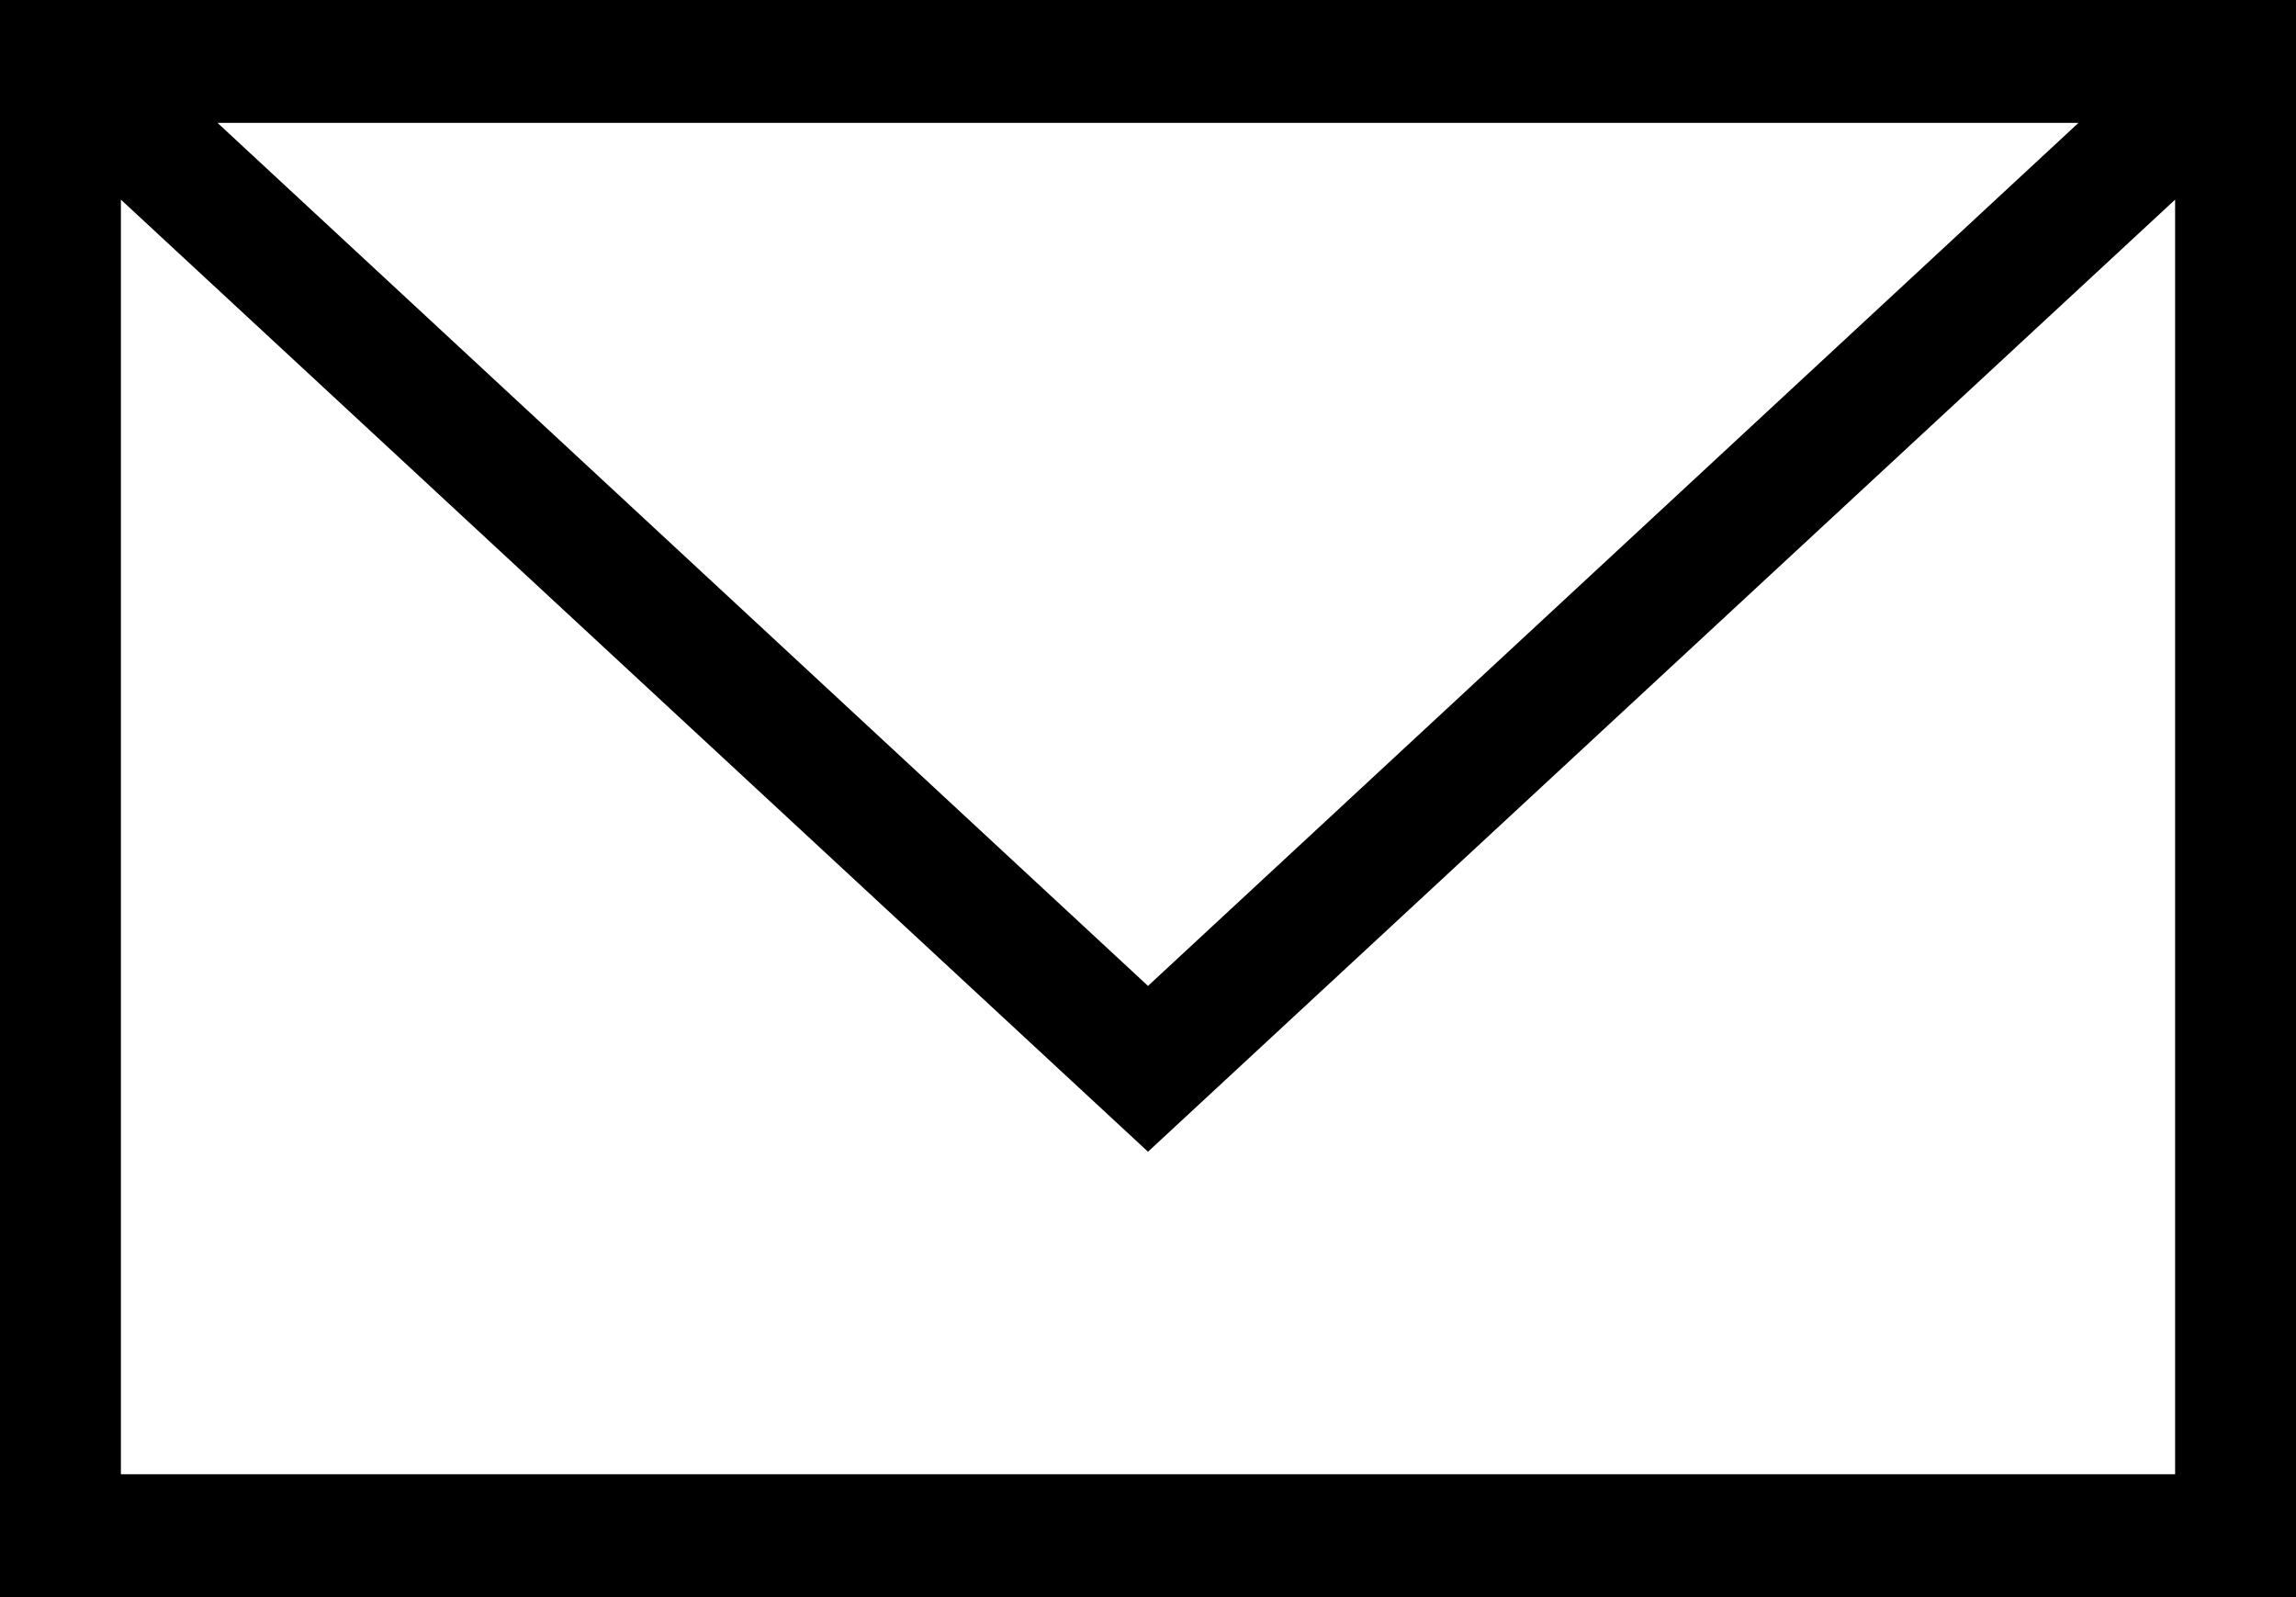 <?xml version="1.0" encoding="UTF-8"?>
<svg width="23px" height="16px" viewBox="0 0 23 16" version="1.1" xmlns="http://www.w3.org/2000/svg" xmlns:xlink="http://www.w3.org/1999/xlink">
    <!-- Generator: sketchtool 53.2 (72643) - https://sketchapp.com -->
    <title>E9BFC3F1-B0BB-4558-9BA0-FD49C8D4319A</title>
    <desc>Created with sketchtool.</desc>
    <g id="Page-1" stroke="none" stroke-width="1" fill="none" fill-rule="evenodd">
        <g id="FORSEN_LANDING-PAGE_WIREFRAME" transform="translate(-40, -2372)" fill="#000000">
            <g id="Group-6" transform="translate(40, 2320)">
                <g id="Mail" transform="translate(0, 52)">
                    <g id="Shape">
                        <path d="M0,16 L23,16 L23,0 L0,0 L0,16 Z M20.821,1.231 L11.5,9.877 L2.179,1.231 L20.821,1.231 Z M1.211,2 L11.5,11.538 L21.789,2 L21.789,14.769 L1.211,14.769 L1.211,2 Z" fill-rule="nonzero"></path>
                    </g>
                </g>
            </g>
        </g>
    </g>
</svg>